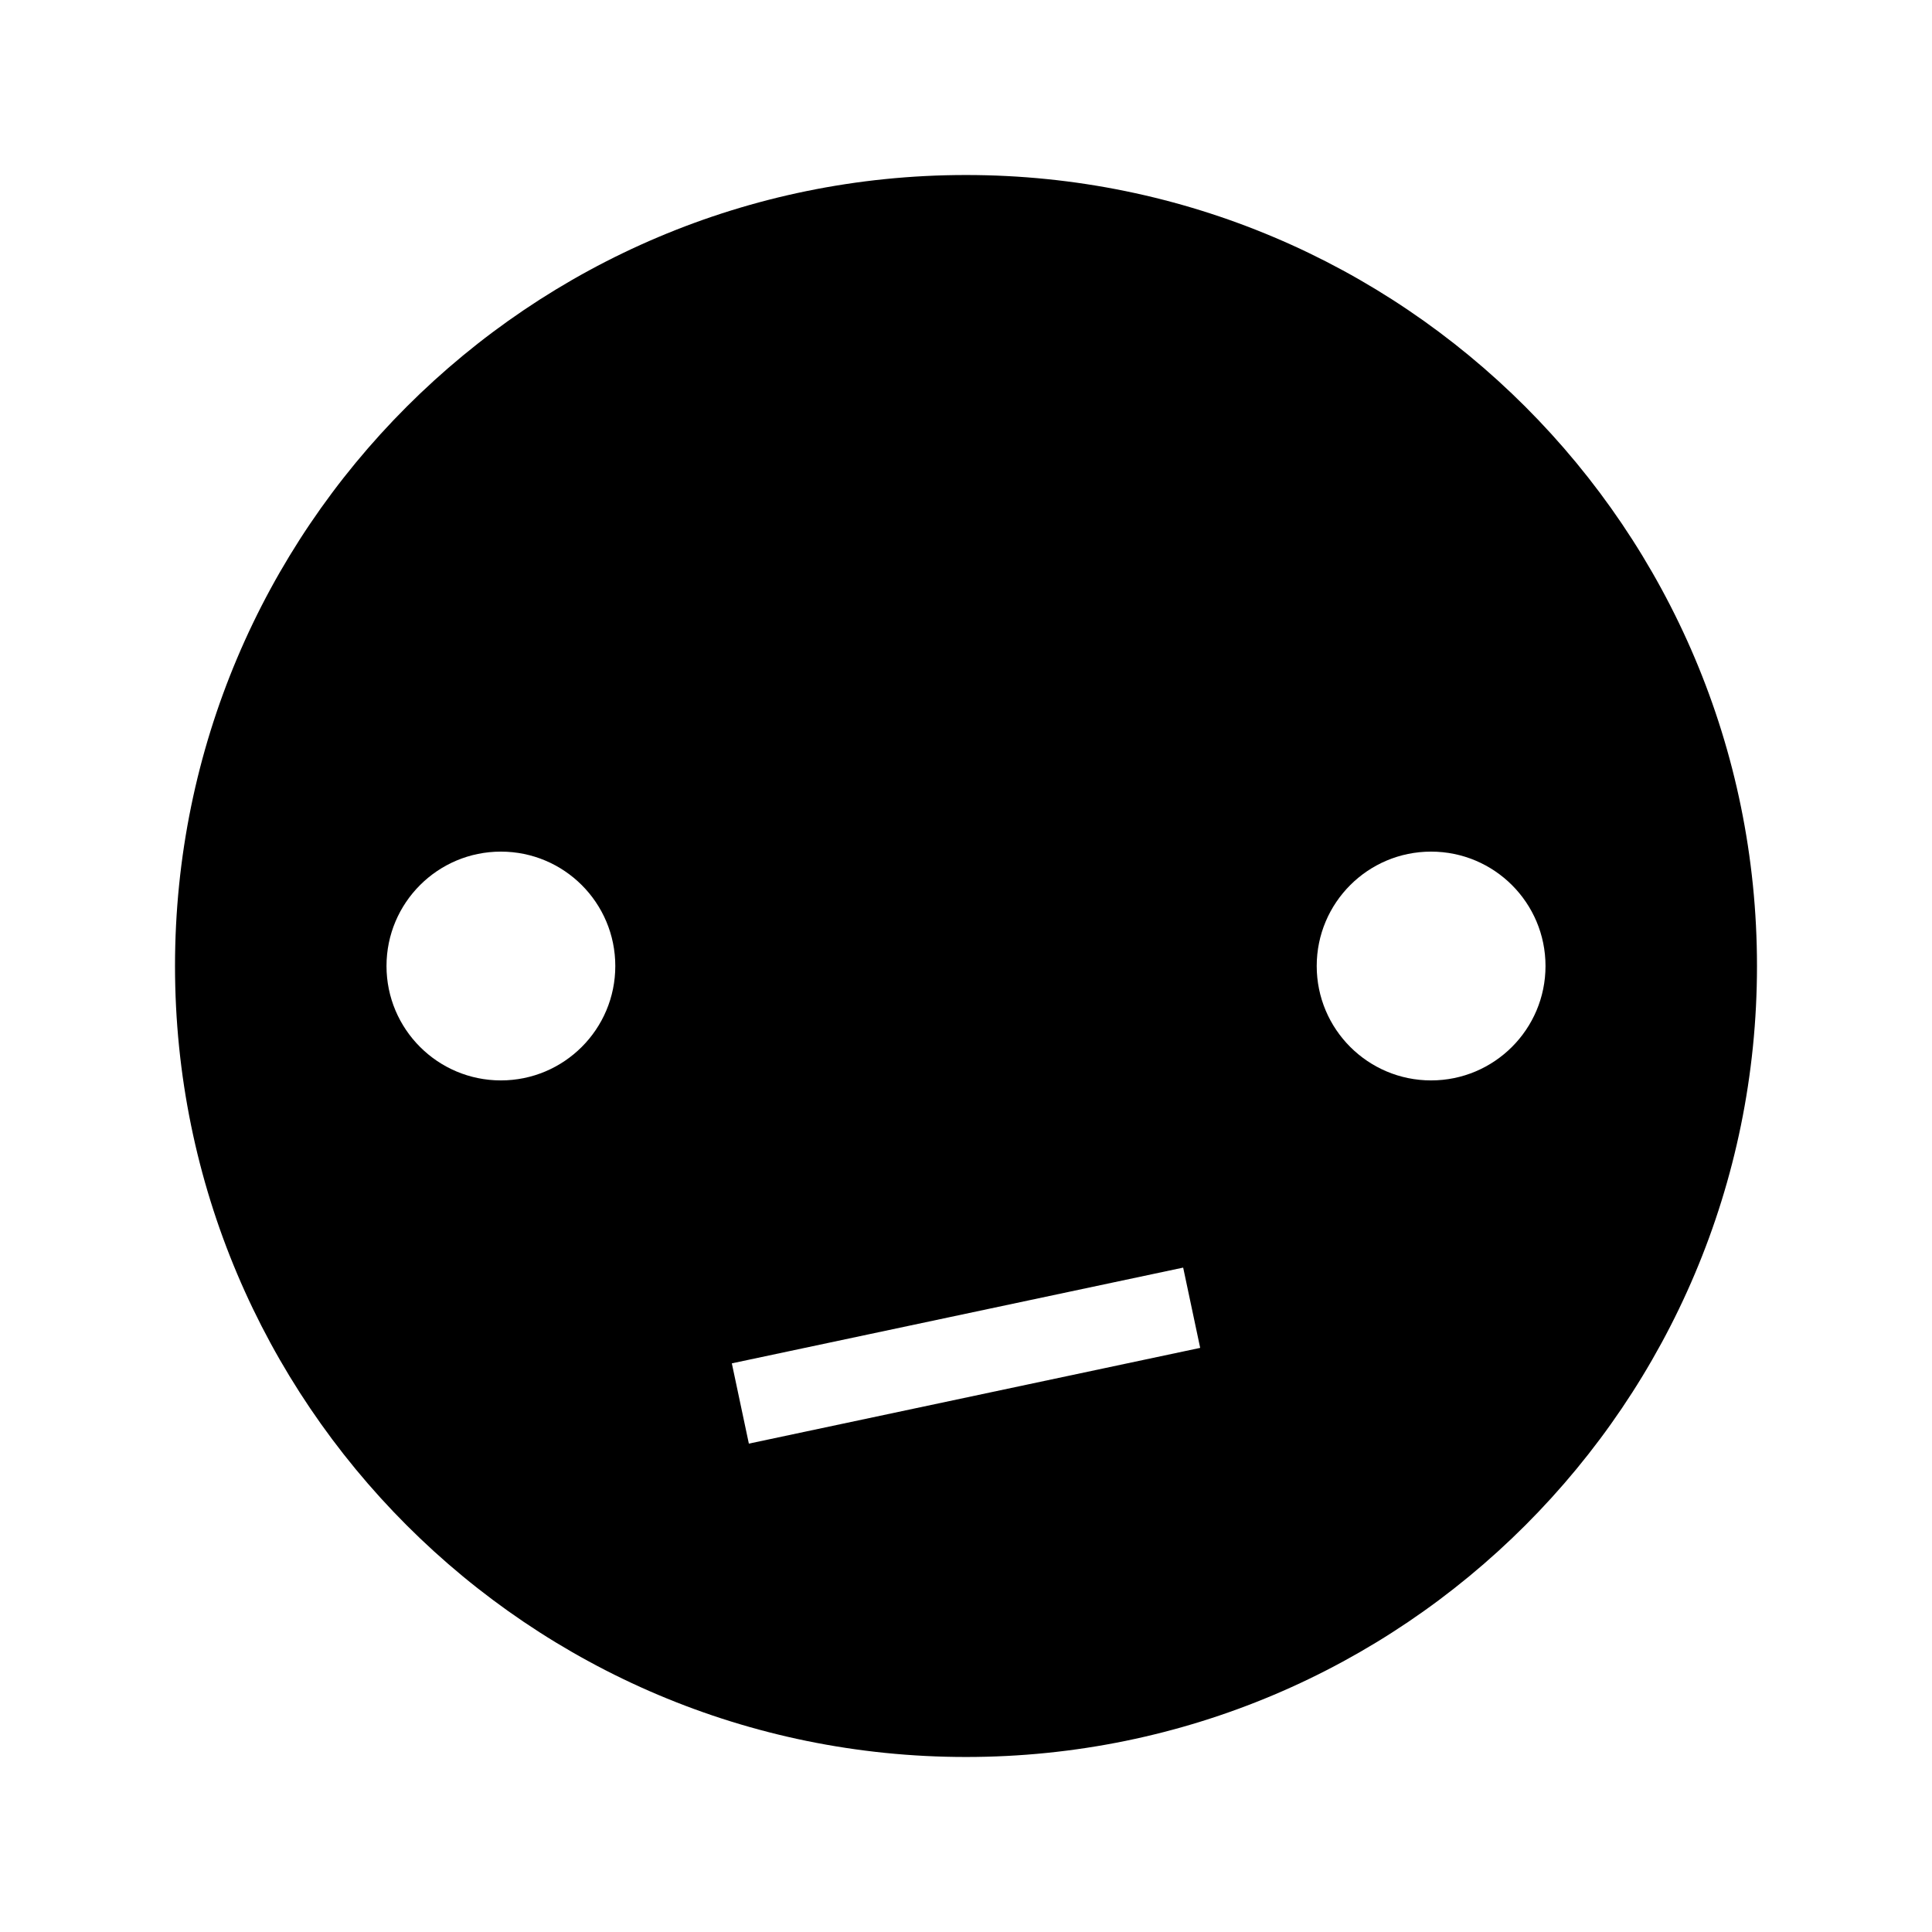 <?xml version="1.0" encoding="UTF-8"?>
<!-- Uploaded to: ICON Repo, www.svgrepo.com, Generator: ICON Repo Mixer Tools -->
<svg fill="#000000" width="800px" height="800px" version="1.1" viewBox="144 144 512 512" xmlns="http://www.w3.org/2000/svg">
 <path d="m400 190.38c-115.77 0-209.62 93.855-209.62 209.62s93.855 209.62 209.62 209.62c115.77 0 209.62-93.855 209.62-209.62 0-115.77-93.852-209.62-209.62-209.62zm-123.26 239.94c-16.738 0-30.312-13.578-30.312-30.316 0-16.746 13.574-30.316 30.312-30.316 16.75 0 30.32 13.57 30.32 30.316 0 16.738-13.57 30.316-30.32 30.316zm65.715 96.254-4.512-21.273 119.61-25.371 4.508 21.273zm180.8-96.254c-16.742 0-30.312-13.578-30.312-30.316 0-16.746 13.57-30.316 30.312-30.316 16.742 0 30.32 13.57 30.32 30.316 0 16.738-13.578 30.316-30.32 30.316z"/>
</svg>